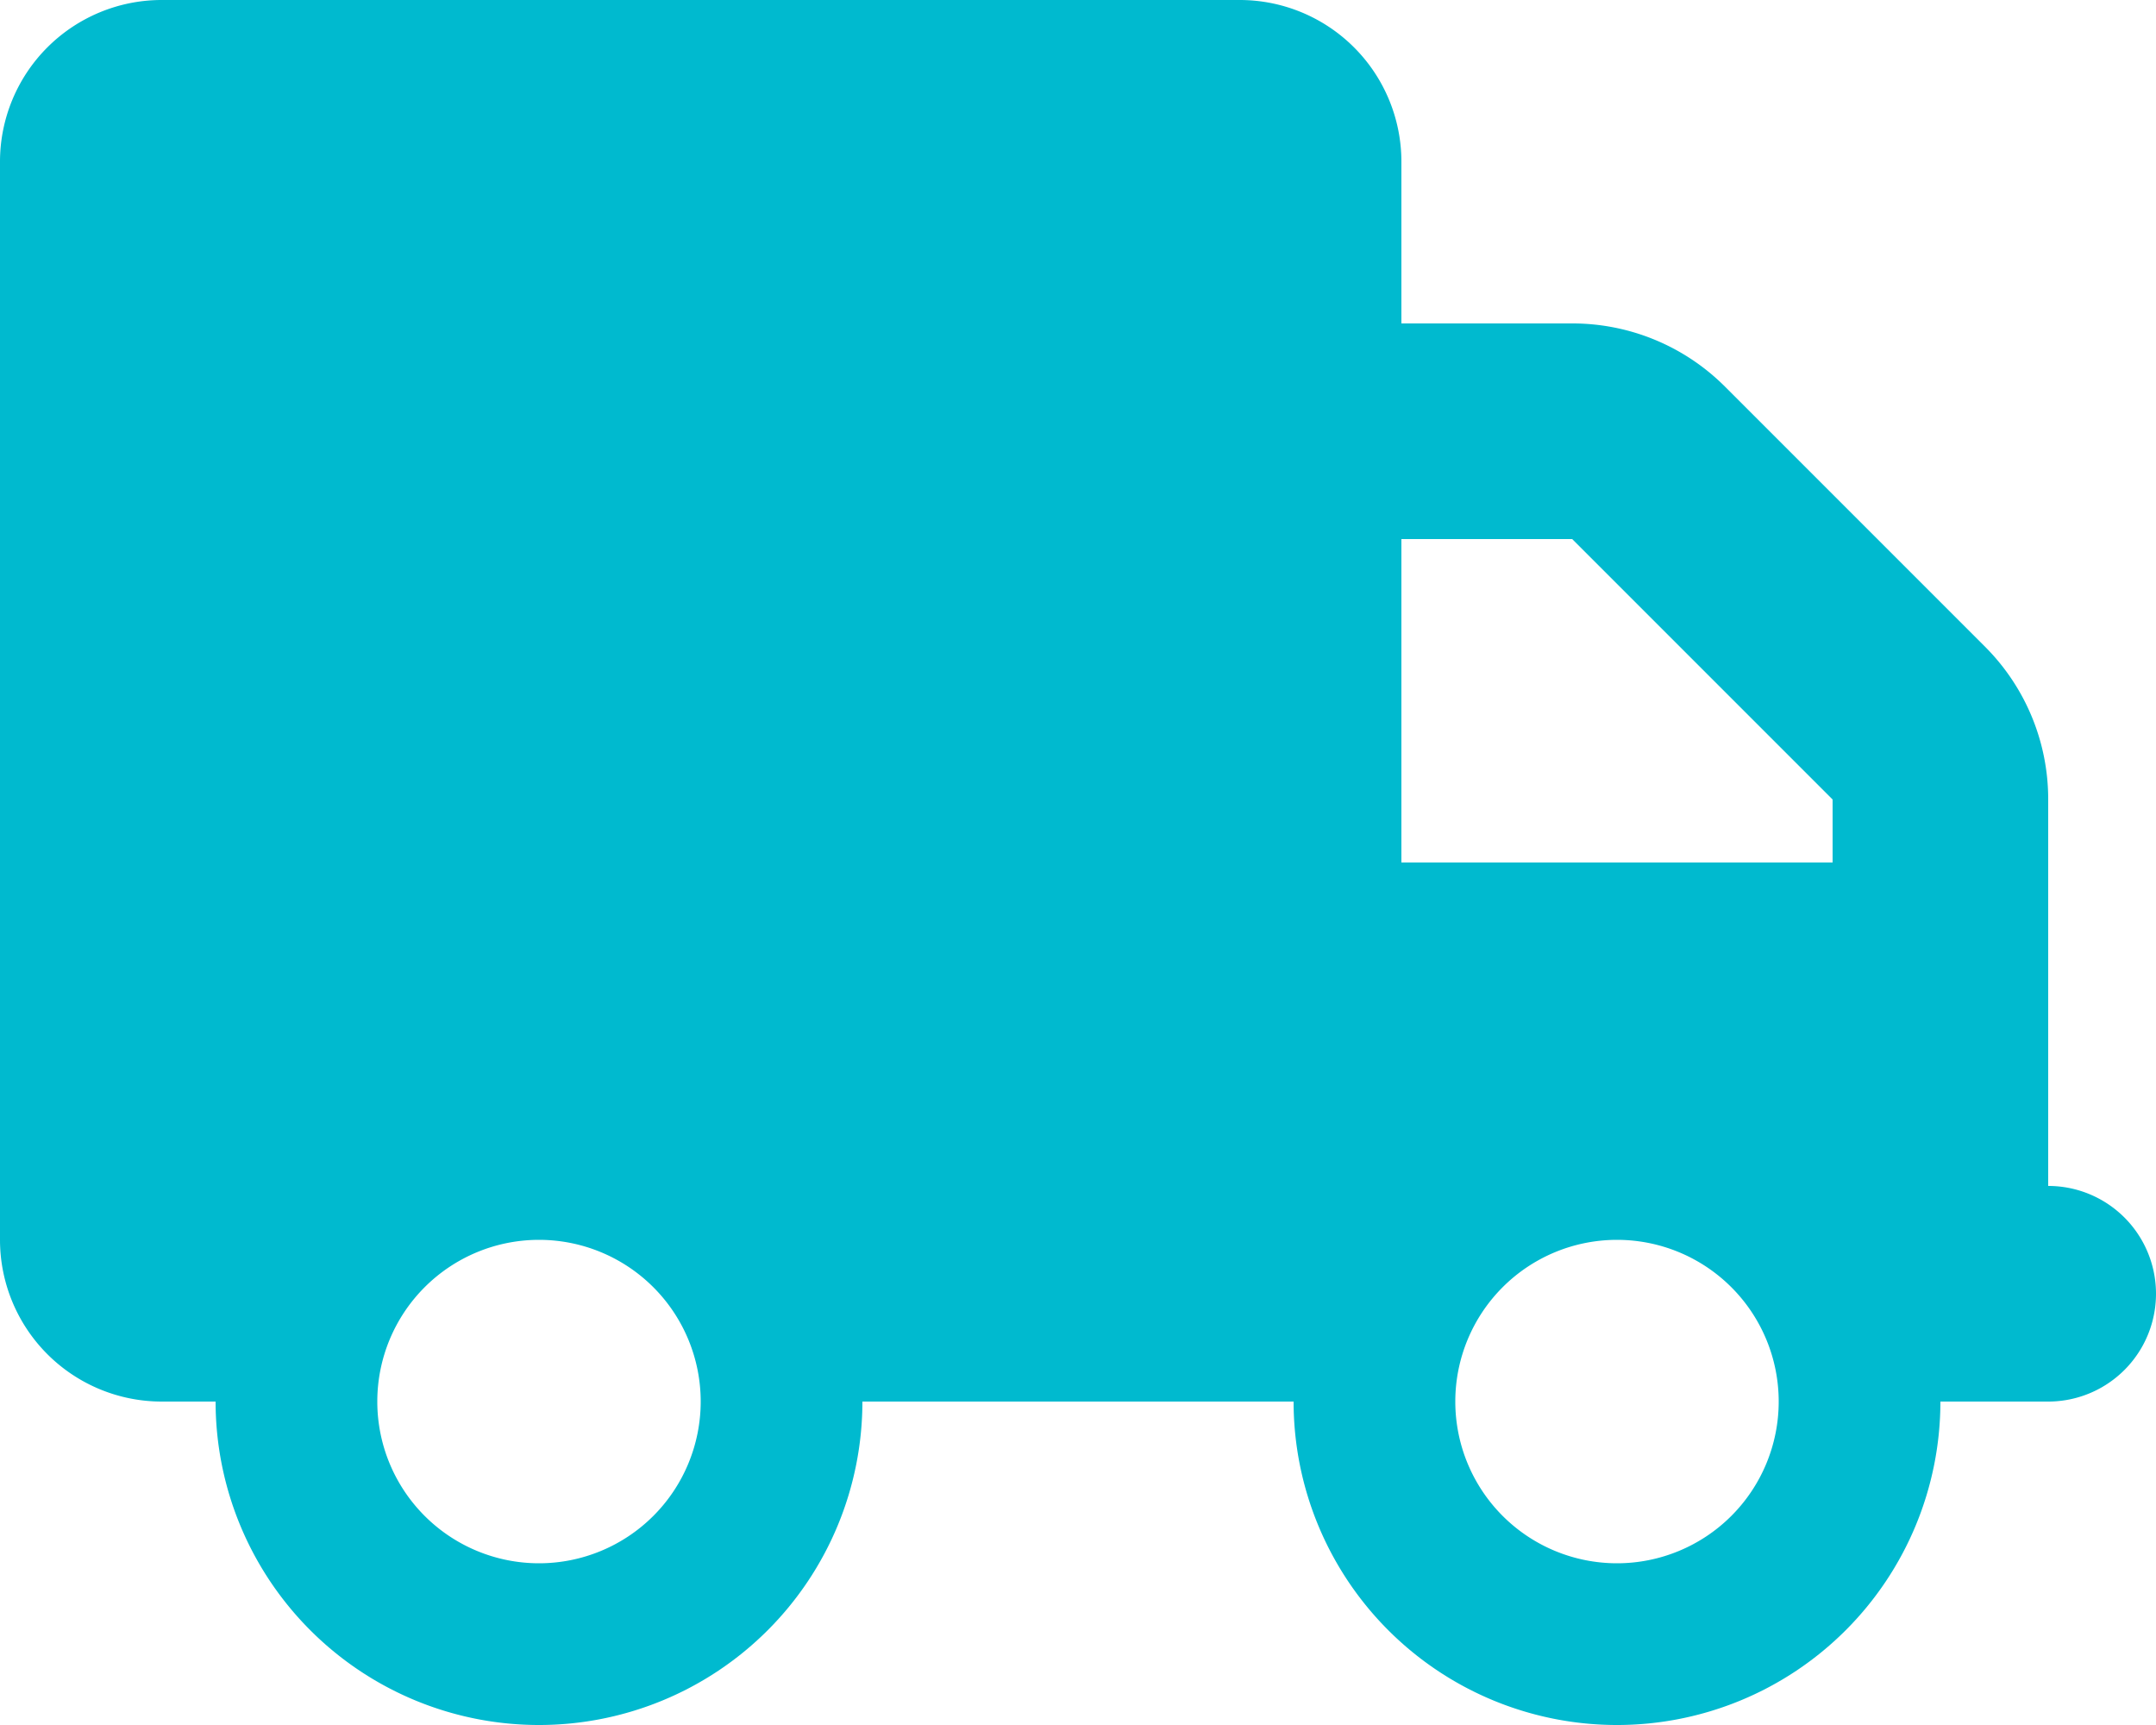 <svg xmlns="http://www.w3.org/2000/svg" width="640" height="512" viewBox="0 0 640 512"><path d="M48 0A48.012 48.012 0 000 48v320a48.012 48.012 0 0048 48h16a96 96 0 00192 0h128a96 96 0 00192 0h32a32 32 0 000-64V237.3a64.022 64.022 0 00-18.7-45.3L512 114.7A64.022 64.022 0 00466.7 96H416V48a48.012 48.012 0 00-48-48zm368 160h50.7l77.3 77.3V256H416zM112 416a48 48 0 1148 48 48 48 0 01-48-48zm368-48a48 48 0 11-48 48 48 48 0 0148-48z" fill="#00bacf"/></svg>